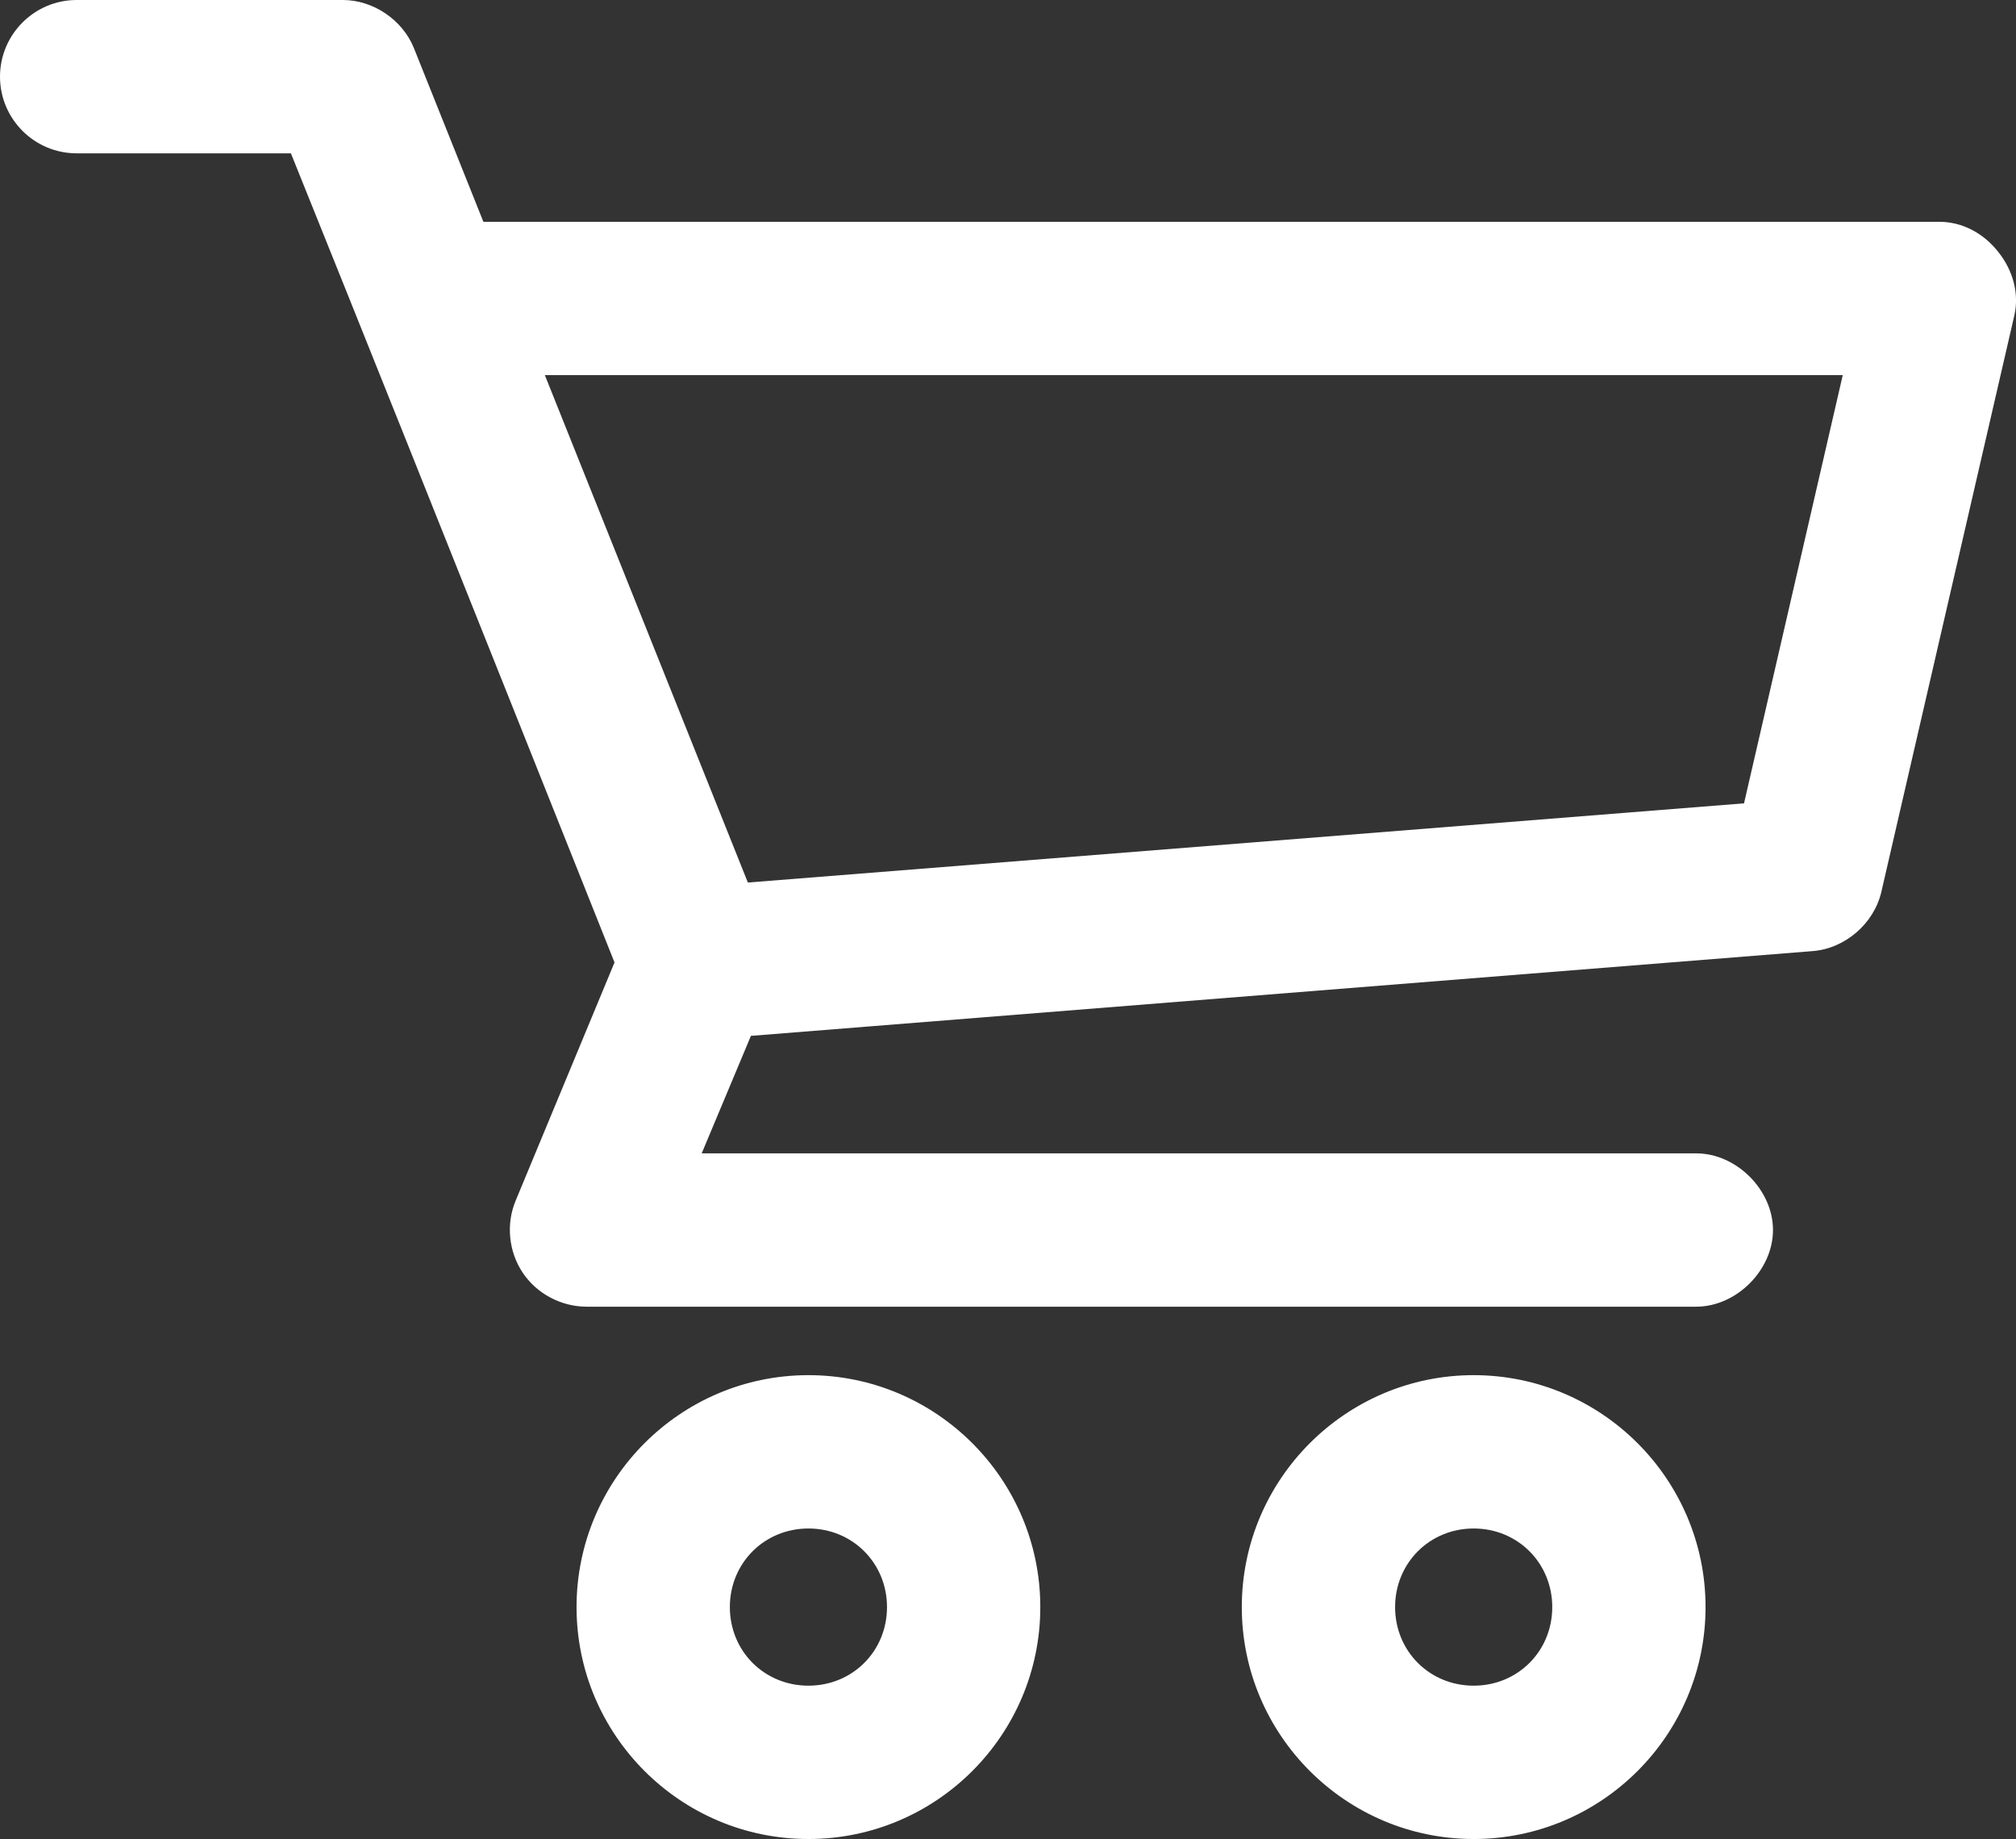 <svg xmlns="http://www.w3.org/2000/svg" width="19.91" height="18.158" viewBox="0 0 19.91 18.158">
  <rect x="0" y="0" width="19.91" height="18.158" fill="#333333" stroke="none"/>
  <g id="Path_51" data-name="Path 51" transform="translate(-97.899 -50.298)" fill="#fff">
    <path d="M 112.453 68.406 C 111.218 68.406 110.213 67.402 110.213 66.166 C 110.213 64.931 111.218 63.926 112.453 63.926 C 113.688 63.926 114.693 64.931 114.693 66.166 C 114.693 67.402 113.688 68.406 112.453 68.406 Z M 112.453 65.34 C 111.99 65.34 111.627 65.703 111.627 66.166 C 111.627 66.63 111.99 66.992 112.453 66.992 C 112.916 66.992 113.279 66.63 113.279 66.166 C 113.279 65.703 112.916 65.34 112.453 65.34 Z M 105.883 68.406 C 104.648 68.406 103.643 67.402 103.643 66.166 C 103.643 64.931 104.648 63.926 105.883 63.926 C 107.118 63.926 108.123 64.931 108.123 66.166 C 108.123 67.402 107.118 68.406 105.883 68.406 Z M 105.883 65.34 C 105.42 65.34 105.057 65.703 105.057 66.166 C 105.057 66.63 105.42 66.992 105.883 66.992 C 106.346 66.992 106.709 66.63 106.709 66.166 C 106.709 65.703 106.346 65.34 105.883 65.34 Z M 114.651 63.15 L 114.642 63.15 L 103.693 63.15 C 103.457 63.15 103.232 63.03 103.103 62.836 C 102.972 62.642 102.948 62.387 103.038 62.171 L 104.022 59.801 C 103.705 59.008 103.389 58.215 103.072 57.421 C 102.332 55.566 101.566 53.647 100.805 51.762 L 98.656 51.762 C 98.266 51.762 97.949 51.445 97.949 51.055 C 97.949 50.665 98.266 50.348 98.656 50.348 L 101.284 50.348 C 101.565 50.348 101.834 50.53 101.94 50.79 L 102.639 52.538 L 117.052 52.538 C 117.254 52.538 117.455 52.641 117.593 52.814 C 117.732 52.986 117.788 53.205 117.744 53.4 L 116.43 59.094 C 116.362 59.386 116.096 59.616 115.797 59.639 L 105.281 60.478 L 104.754 61.736 L 114.643 61.736 L 114.651 61.736 C 115.022 61.736 115.359 62.073 115.359 62.443 C 115.359 62.813 115.022 63.15 114.651 63.15 Z M 103.206 53.952 L 105.252 59.065 L 115.164 58.276 L 116.161 53.952 L 103.206 53.952 Z" stroke="none"/>
    <path d="M 101.284 50.398 L 98.656 50.398 C 98.293 50.398 97.999 50.692 97.999 51.055 C 97.999 51.418 98.293 51.712 98.656 51.712 L 100.839 51.712 C 101.927 54.405 102.998 57.104 104.076 59.802 L 103.084 62.19 C 103.001 62.389 103.024 62.629 103.144 62.809 C 103.264 62.987 103.475 63.1 103.69 63.1 C 103.691 63.1 103.692 63.1 103.693 63.1 L 114.643 63.1 C 114.99 63.105 115.309 62.79 115.309 62.443 C 115.309 62.096 114.99 61.781 114.643 61.786 L 104.678 61.786 L 105.246 60.431 L 115.793 59.589 C 116.069 59.568 116.319 59.353 116.382 59.083 L 117.696 53.389 C 117.782 53.006 117.446 52.588 117.054 52.588 C 117.054 52.588 117.053 52.588 117.052 52.588 L 102.605 52.588 L 101.893 50.809 C 101.796 50.568 101.544 50.398 101.284 50.398 M 103.132 53.902 L 116.224 53.902 L 115.204 58.323 L 105.219 59.117 L 103.132 53.902 M 105.883 63.976 C 104.681 63.976 103.693 64.965 103.693 66.166 C 103.693 67.368 104.681 68.356 105.883 68.356 C 107.085 68.356 108.073 67.368 108.073 66.166 C 108.073 64.965 107.085 63.976 105.883 63.976 M 105.883 67.042 C 105.392 67.042 105.007 66.658 105.007 66.166 C 105.007 65.675 105.392 65.29 105.883 65.29 C 106.375 65.29 106.759 65.675 106.759 66.166 C 106.759 66.658 106.375 67.042 105.883 67.042 M 112.453 63.976 C 111.252 63.976 110.263 64.965 110.263 66.166 C 110.263 67.368 111.252 68.356 112.453 68.356 C 113.655 68.356 114.643 67.368 114.643 66.166 C 114.643 64.965 113.655 63.976 112.453 63.976 M 112.453 67.042 C 111.962 67.042 111.577 66.658 111.577 66.166 C 111.577 65.675 111.962 65.29 112.453 65.29 C 112.945 65.29 113.329 65.675 113.329 66.166 C 113.329 66.658 112.945 67.042 112.453 67.042 M 101.284 50.298 L 101.284 50.298 C 101.585 50.298 101.873 50.493 101.986 50.771 L 102.673 52.488 L 117.052 52.488 C 117.272 52.488 117.483 52.595 117.632 52.783 C 117.782 52.97 117.841 53.199 117.793 53.411 L 116.479 59.105 C 116.406 59.418 116.121 59.664 115.801 59.689 L 105.315 60.526 L 104.829 61.686 L 114.651 61.686 C 115.048 61.686 115.409 62.047 115.409 62.443 C 115.409 62.839 115.048 63.2 114.651 63.2 L 114.642 63.2 L 103.693 63.2 C 103.441 63.2 103.2 63.072 103.061 62.864 C 102.922 62.656 102.895 62.383 102.992 62.152 L 103.968 59.801 C 103.654 59.014 103.34 58.227 103.026 57.44 C 102.289 55.594 101.528 53.687 100.772 51.812 L 98.656 51.812 C 98.239 51.812 97.899 51.473 97.899 51.055 C 97.899 50.638 98.239 50.298 98.656 50.298 L 101.284 50.298 Z M 116.098 54.002 L 103.28 54.002 L 105.285 59.012 L 115.123 58.23 L 116.098 54.002 Z M 105.883 63.876 C 107.146 63.876 108.173 64.904 108.173 66.166 C 108.173 67.429 107.146 68.456 105.883 68.456 C 104.62 68.456 103.593 67.429 103.593 66.166 C 103.593 64.904 104.62 63.876 105.883 63.876 Z M 105.883 66.942 C 106.318 66.942 106.659 66.602 106.659 66.166 C 106.659 65.731 106.318 65.39 105.883 65.39 C 105.448 65.39 105.107 65.731 105.107 66.166 C 105.107 66.602 105.448 66.942 105.883 66.942 Z M 112.453 63.876 C 113.716 63.876 114.743 64.904 114.743 66.166 C 114.743 67.429 113.716 68.456 112.453 68.456 C 111.191 68.456 110.163 67.429 110.163 66.166 C 110.163 64.904 111.191 63.876 112.453 63.876 Z M 112.453 66.942 C 112.888 66.942 113.229 66.602 113.229 66.166 C 113.229 65.731 112.888 65.39 112.453 65.39 C 112.018 65.39 111.677 65.731 111.677 66.166 C 111.677 66.602 112.018 66.942 112.453 66.942 Z" stroke="none" fill="#fff"/>
  </g>
</svg>
